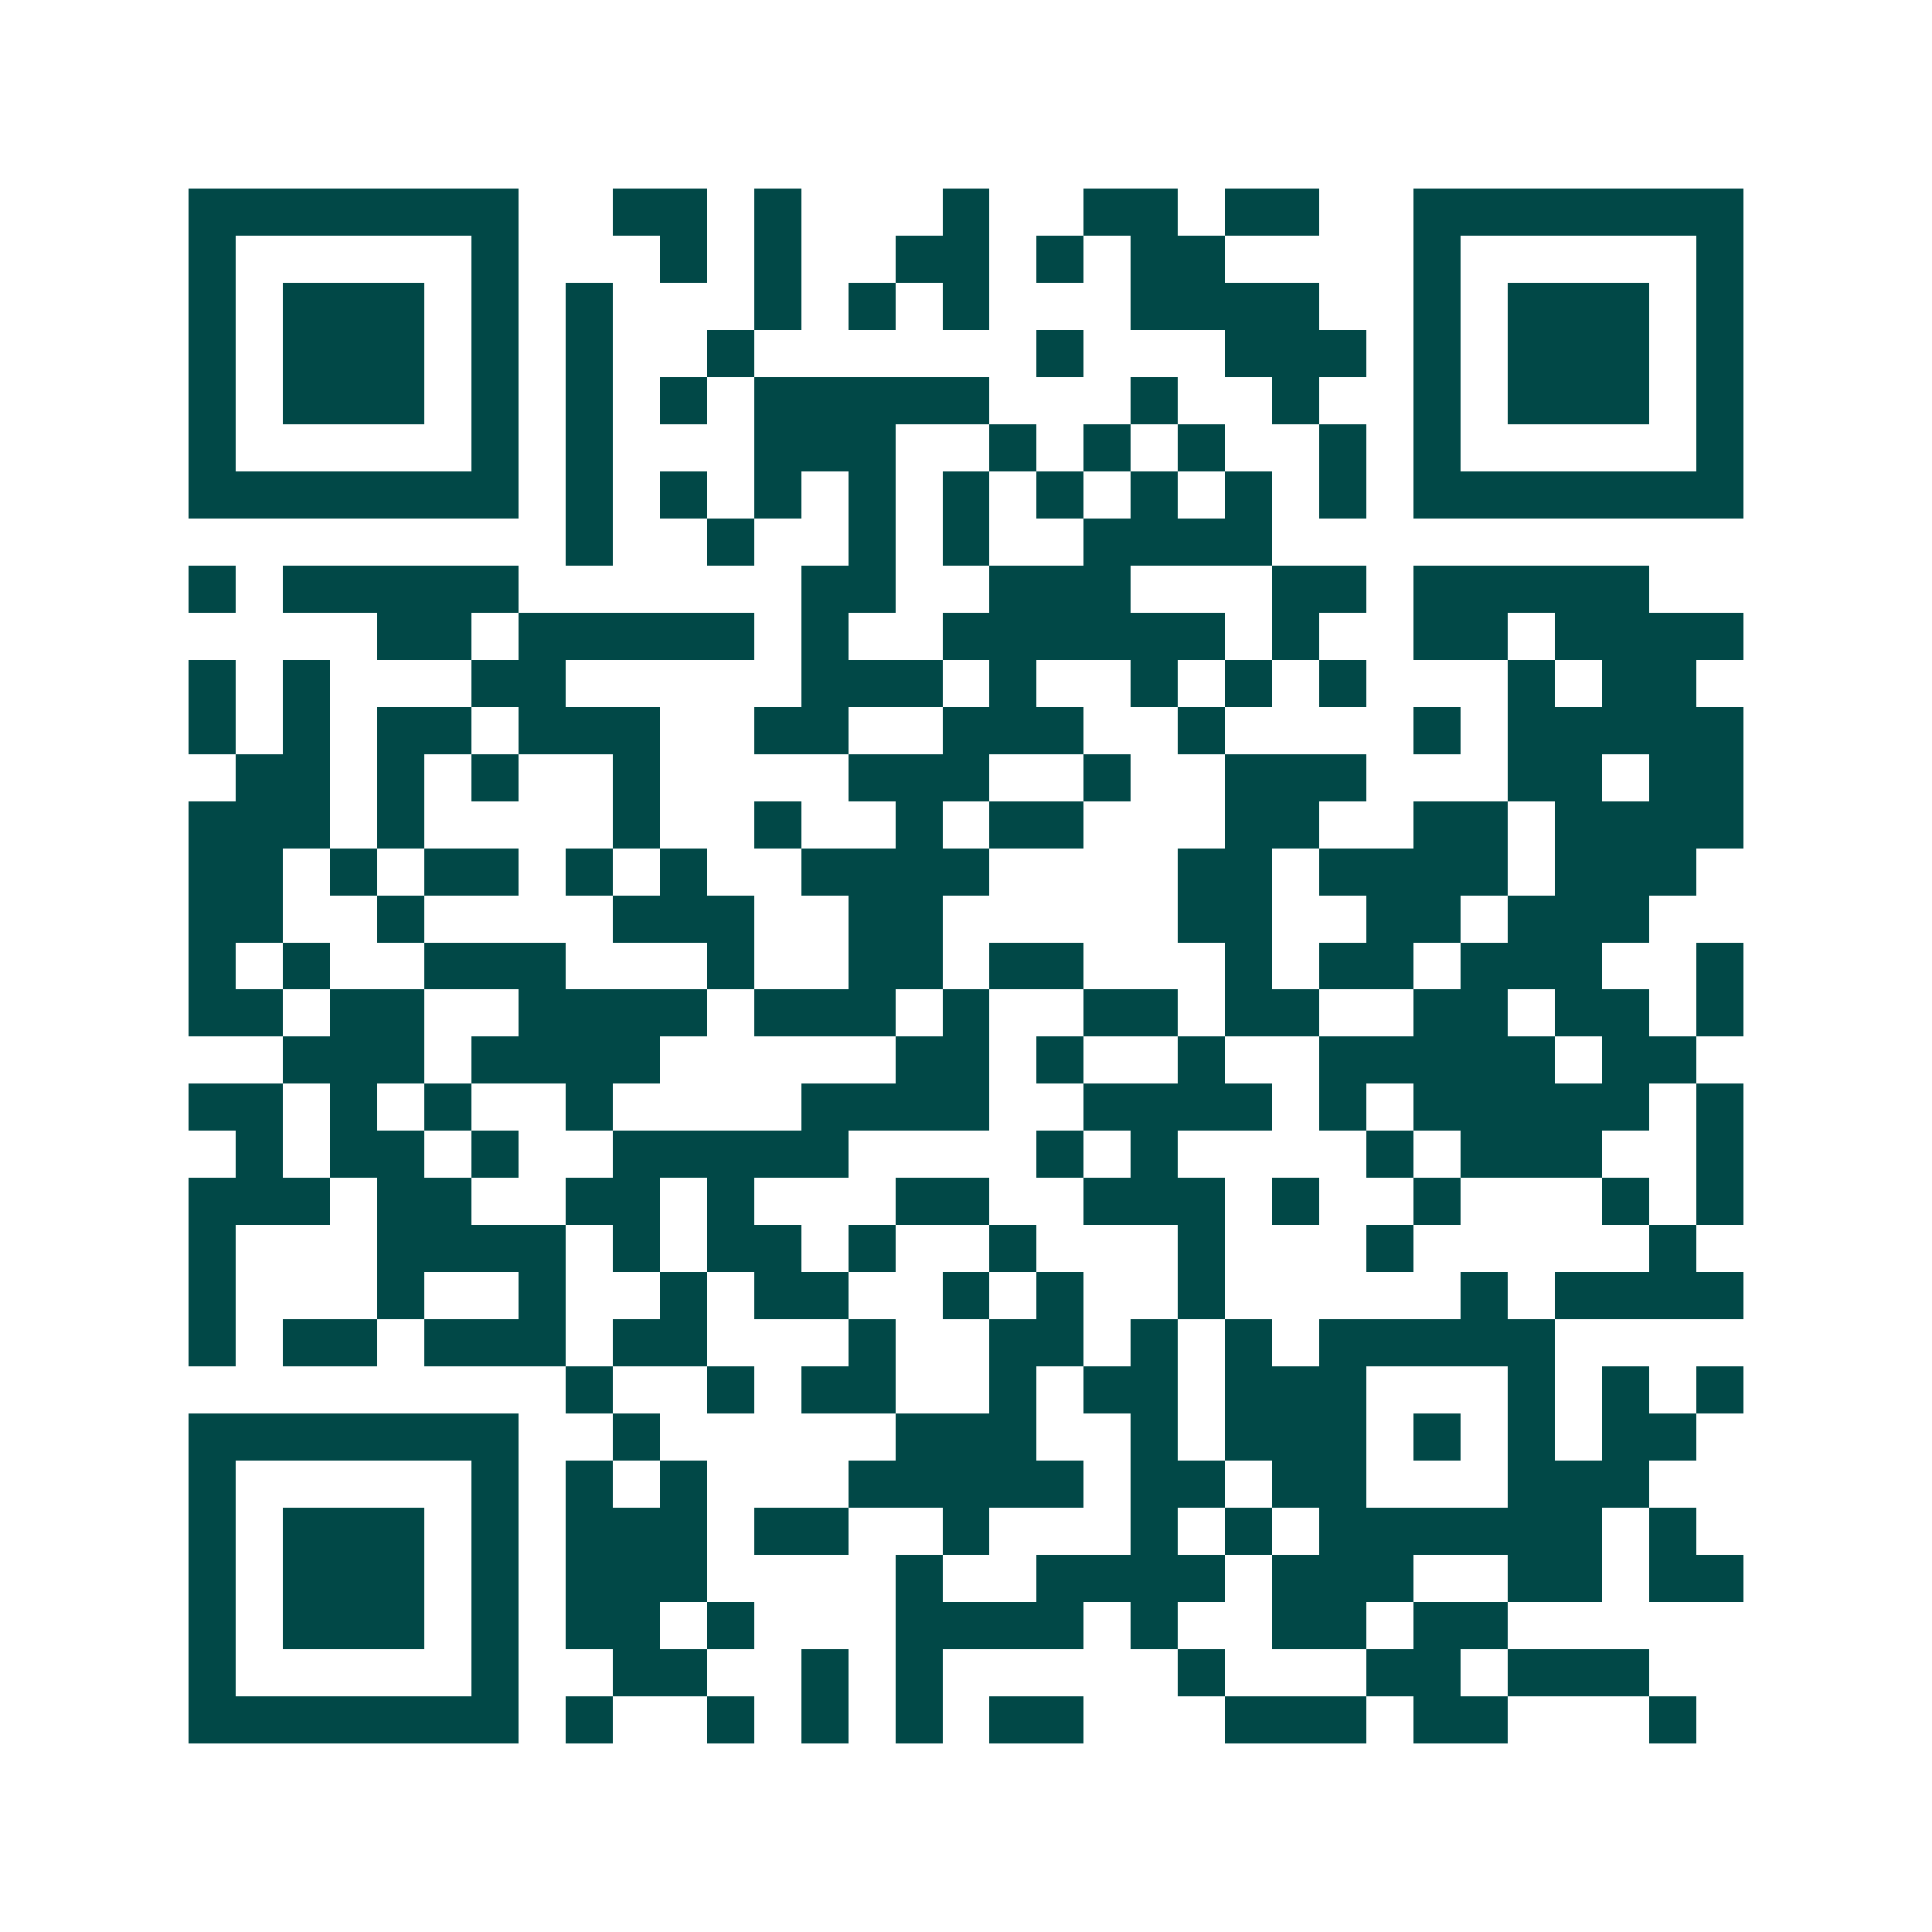 <svg xmlns="http://www.w3.org/2000/svg" width="200" height="200" viewBox="0 0 41 41" shape-rendering="crispEdges"><path fill="#ffffff" d="M0 0h41v41H0z"/><path stroke="#014847" d="M4 4.5h7m2 0h2m1 0h1m3 0h1m2 0h2m1 0h2m2 0h7M4 5.5h1m5 0h1m3 0h1m1 0h1m2 0h2m1 0h1m1 0h2m4 0h1m5 0h1M4 6.5h1m1 0h3m1 0h1m1 0h1m3 0h1m1 0h1m1 0h1m3 0h4m2 0h1m1 0h3m1 0h1M4 7.5h1m1 0h3m1 0h1m1 0h1m2 0h1m6 0h1m3 0h3m1 0h1m1 0h3m1 0h1M4 8.5h1m1 0h3m1 0h1m1 0h1m1 0h1m1 0h5m3 0h1m2 0h1m2 0h1m1 0h3m1 0h1M4 9.5h1m5 0h1m1 0h1m3 0h3m2 0h1m1 0h1m1 0h1m2 0h1m1 0h1m5 0h1M4 10.5h7m1 0h1m1 0h1m1 0h1m1 0h1m1 0h1m1 0h1m1 0h1m1 0h1m1 0h1m1 0h7M12 11.5h1m2 0h1m2 0h1m1 0h1m2 0h4M4 12.5h1m1 0h5m6 0h2m2 0h3m3 0h2m1 0h5M8 13.5h2m1 0h5m1 0h1m2 0h6m1 0h1m2 0h2m1 0h4M4 14.5h1m1 0h1m3 0h2m5 0h3m1 0h1m2 0h1m1 0h1m1 0h1m3 0h1m1 0h2M4 15.5h1m1 0h1m1 0h2m1 0h3m2 0h2m2 0h3m2 0h1m4 0h1m1 0h5M5 16.5h2m1 0h1m1 0h1m2 0h1m4 0h3m2 0h1m2 0h3m3 0h2m1 0h2M4 17.5h3m1 0h1m4 0h1m2 0h1m2 0h1m1 0h2m3 0h2m2 0h2m1 0h4M4 18.5h2m1 0h1m1 0h2m1 0h1m1 0h1m2 0h4m4 0h2m1 0h4m1 0h3M4 19.5h2m2 0h1m4 0h3m2 0h2m5 0h2m2 0h2m1 0h3M4 20.5h1m1 0h1m2 0h3m3 0h1m2 0h2m1 0h2m3 0h1m1 0h2m1 0h3m2 0h1M4 21.5h2m1 0h2m2 0h4m1 0h3m1 0h1m2 0h2m1 0h2m2 0h2m1 0h2m1 0h1M6 22.5h3m1 0h4m5 0h2m1 0h1m2 0h1m2 0h5m1 0h2M4 23.5h2m1 0h1m1 0h1m2 0h1m4 0h4m2 0h4m1 0h1m1 0h5m1 0h1M5 24.5h1m1 0h2m1 0h1m2 0h5m4 0h1m1 0h1m4 0h1m1 0h3m2 0h1M4 25.5h3m1 0h2m2 0h2m1 0h1m3 0h2m2 0h3m1 0h1m2 0h1m3 0h1m1 0h1M4 26.5h1m3 0h4m1 0h1m1 0h2m1 0h1m2 0h1m3 0h1m3 0h1m5 0h1M4 27.5h1m3 0h1m2 0h1m2 0h1m1 0h2m2 0h1m1 0h1m2 0h1m5 0h1m1 0h4M4 28.5h1m1 0h2m1 0h3m1 0h2m3 0h1m2 0h2m1 0h1m1 0h1m1 0h5M12 29.5h1m2 0h1m1 0h2m2 0h1m1 0h2m1 0h3m3 0h1m1 0h1m1 0h1M4 30.5h7m2 0h1m5 0h3m2 0h1m1 0h3m1 0h1m1 0h1m1 0h2M4 31.5h1m5 0h1m1 0h1m1 0h1m3 0h5m1 0h2m1 0h2m3 0h3M4 32.5h1m1 0h3m1 0h1m1 0h3m1 0h2m2 0h1m3 0h1m1 0h1m1 0h6m1 0h1M4 33.5h1m1 0h3m1 0h1m1 0h3m4 0h1m2 0h4m1 0h3m2 0h2m1 0h2M4 34.5h1m1 0h3m1 0h1m1 0h2m1 0h1m3 0h4m1 0h1m2 0h2m1 0h2M4 35.5h1m5 0h1m2 0h2m2 0h1m1 0h1m5 0h1m3 0h2m1 0h3M4 36.5h7m1 0h1m2 0h1m1 0h1m1 0h1m1 0h2m3 0h3m1 0h2m3 0h1"/></svg>
